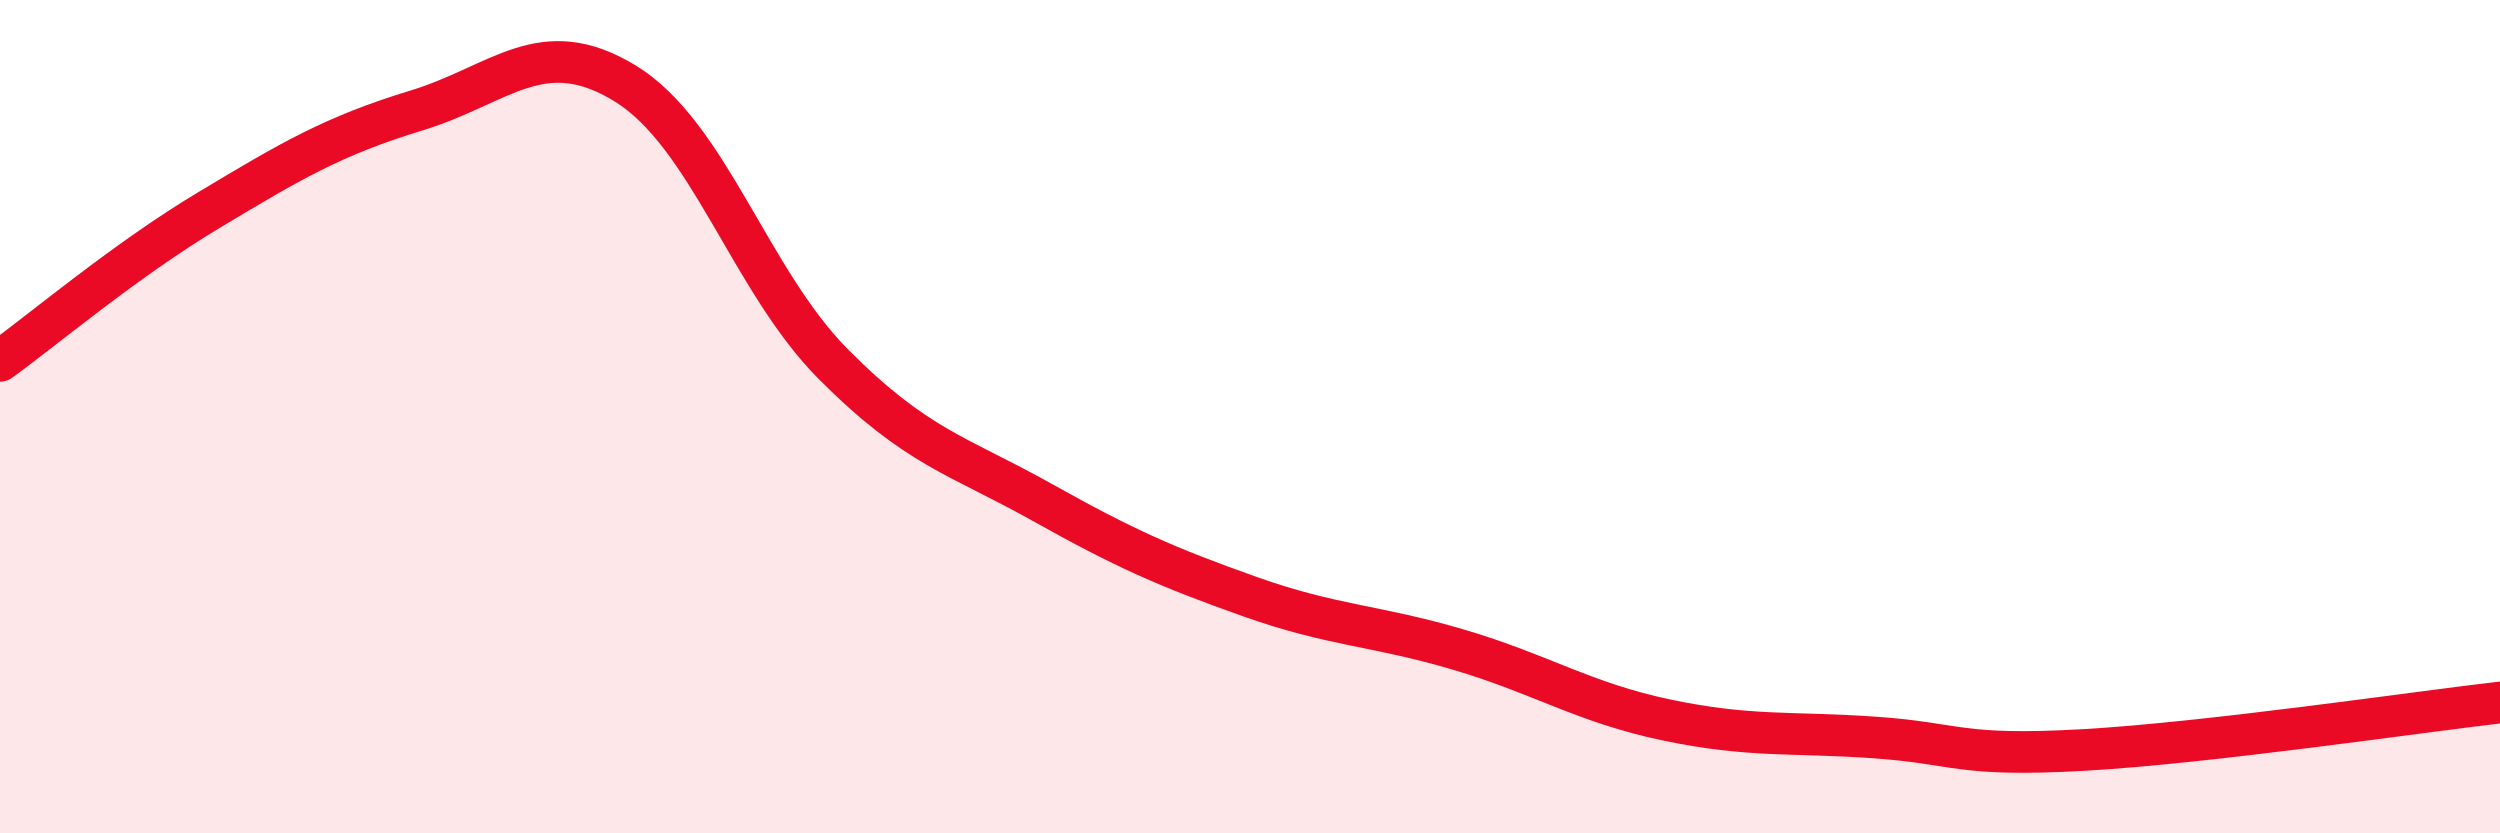 
    <svg width="60" height="20" viewBox="0 0 60 20" xmlns="http://www.w3.org/2000/svg">
      <path
        d="M 0,8.66 C 1,7.94 3,6.25 5,5.05 C 7,3.85 8,3.26 10,2.65 C 12,2.04 13,0.78 15,2 C 17,3.22 18,6.73 20,8.74 C 22,10.75 23,10.93 25,12.05 C 27,13.17 28,13.61 30,14.32 C 32,15.03 33,15 35,15.59 C 37,16.18 38,16.86 40,17.28 C 42,17.7 43,17.56 45,17.7 C 47,17.84 47,18.17 50,18 C 53,17.83 58,17.09 60,16.86L60 20L0 20Z"
        fill="#EB0A25"
        opacity="0.1"
        stroke-linecap="round"
        stroke-linejoin="round"
      />
      <path
        d="M 0,8.66 C 1,7.94 3,6.25 5,5.05 C 7,3.85 8,3.26 10,2.65 C 12,2.04 13,0.78 15,2 C 17,3.22 18,6.73 20,8.74 C 22,10.75 23,10.93 25,12.05 C 27,13.17 28,13.61 30,14.32 C 32,15.03 33,15 35,15.59 C 37,16.18 38,16.86 40,17.28 C 42,17.7 43,17.56 45,17.7 C 47,17.84 47,18.17 50,18 C 53,17.83 58,17.09 60,16.86"
        stroke="#EB0A25"
        stroke-width="1"
        fill="none"
        stroke-linecap="round"
        stroke-linejoin="round"
      />
    </svg>
  